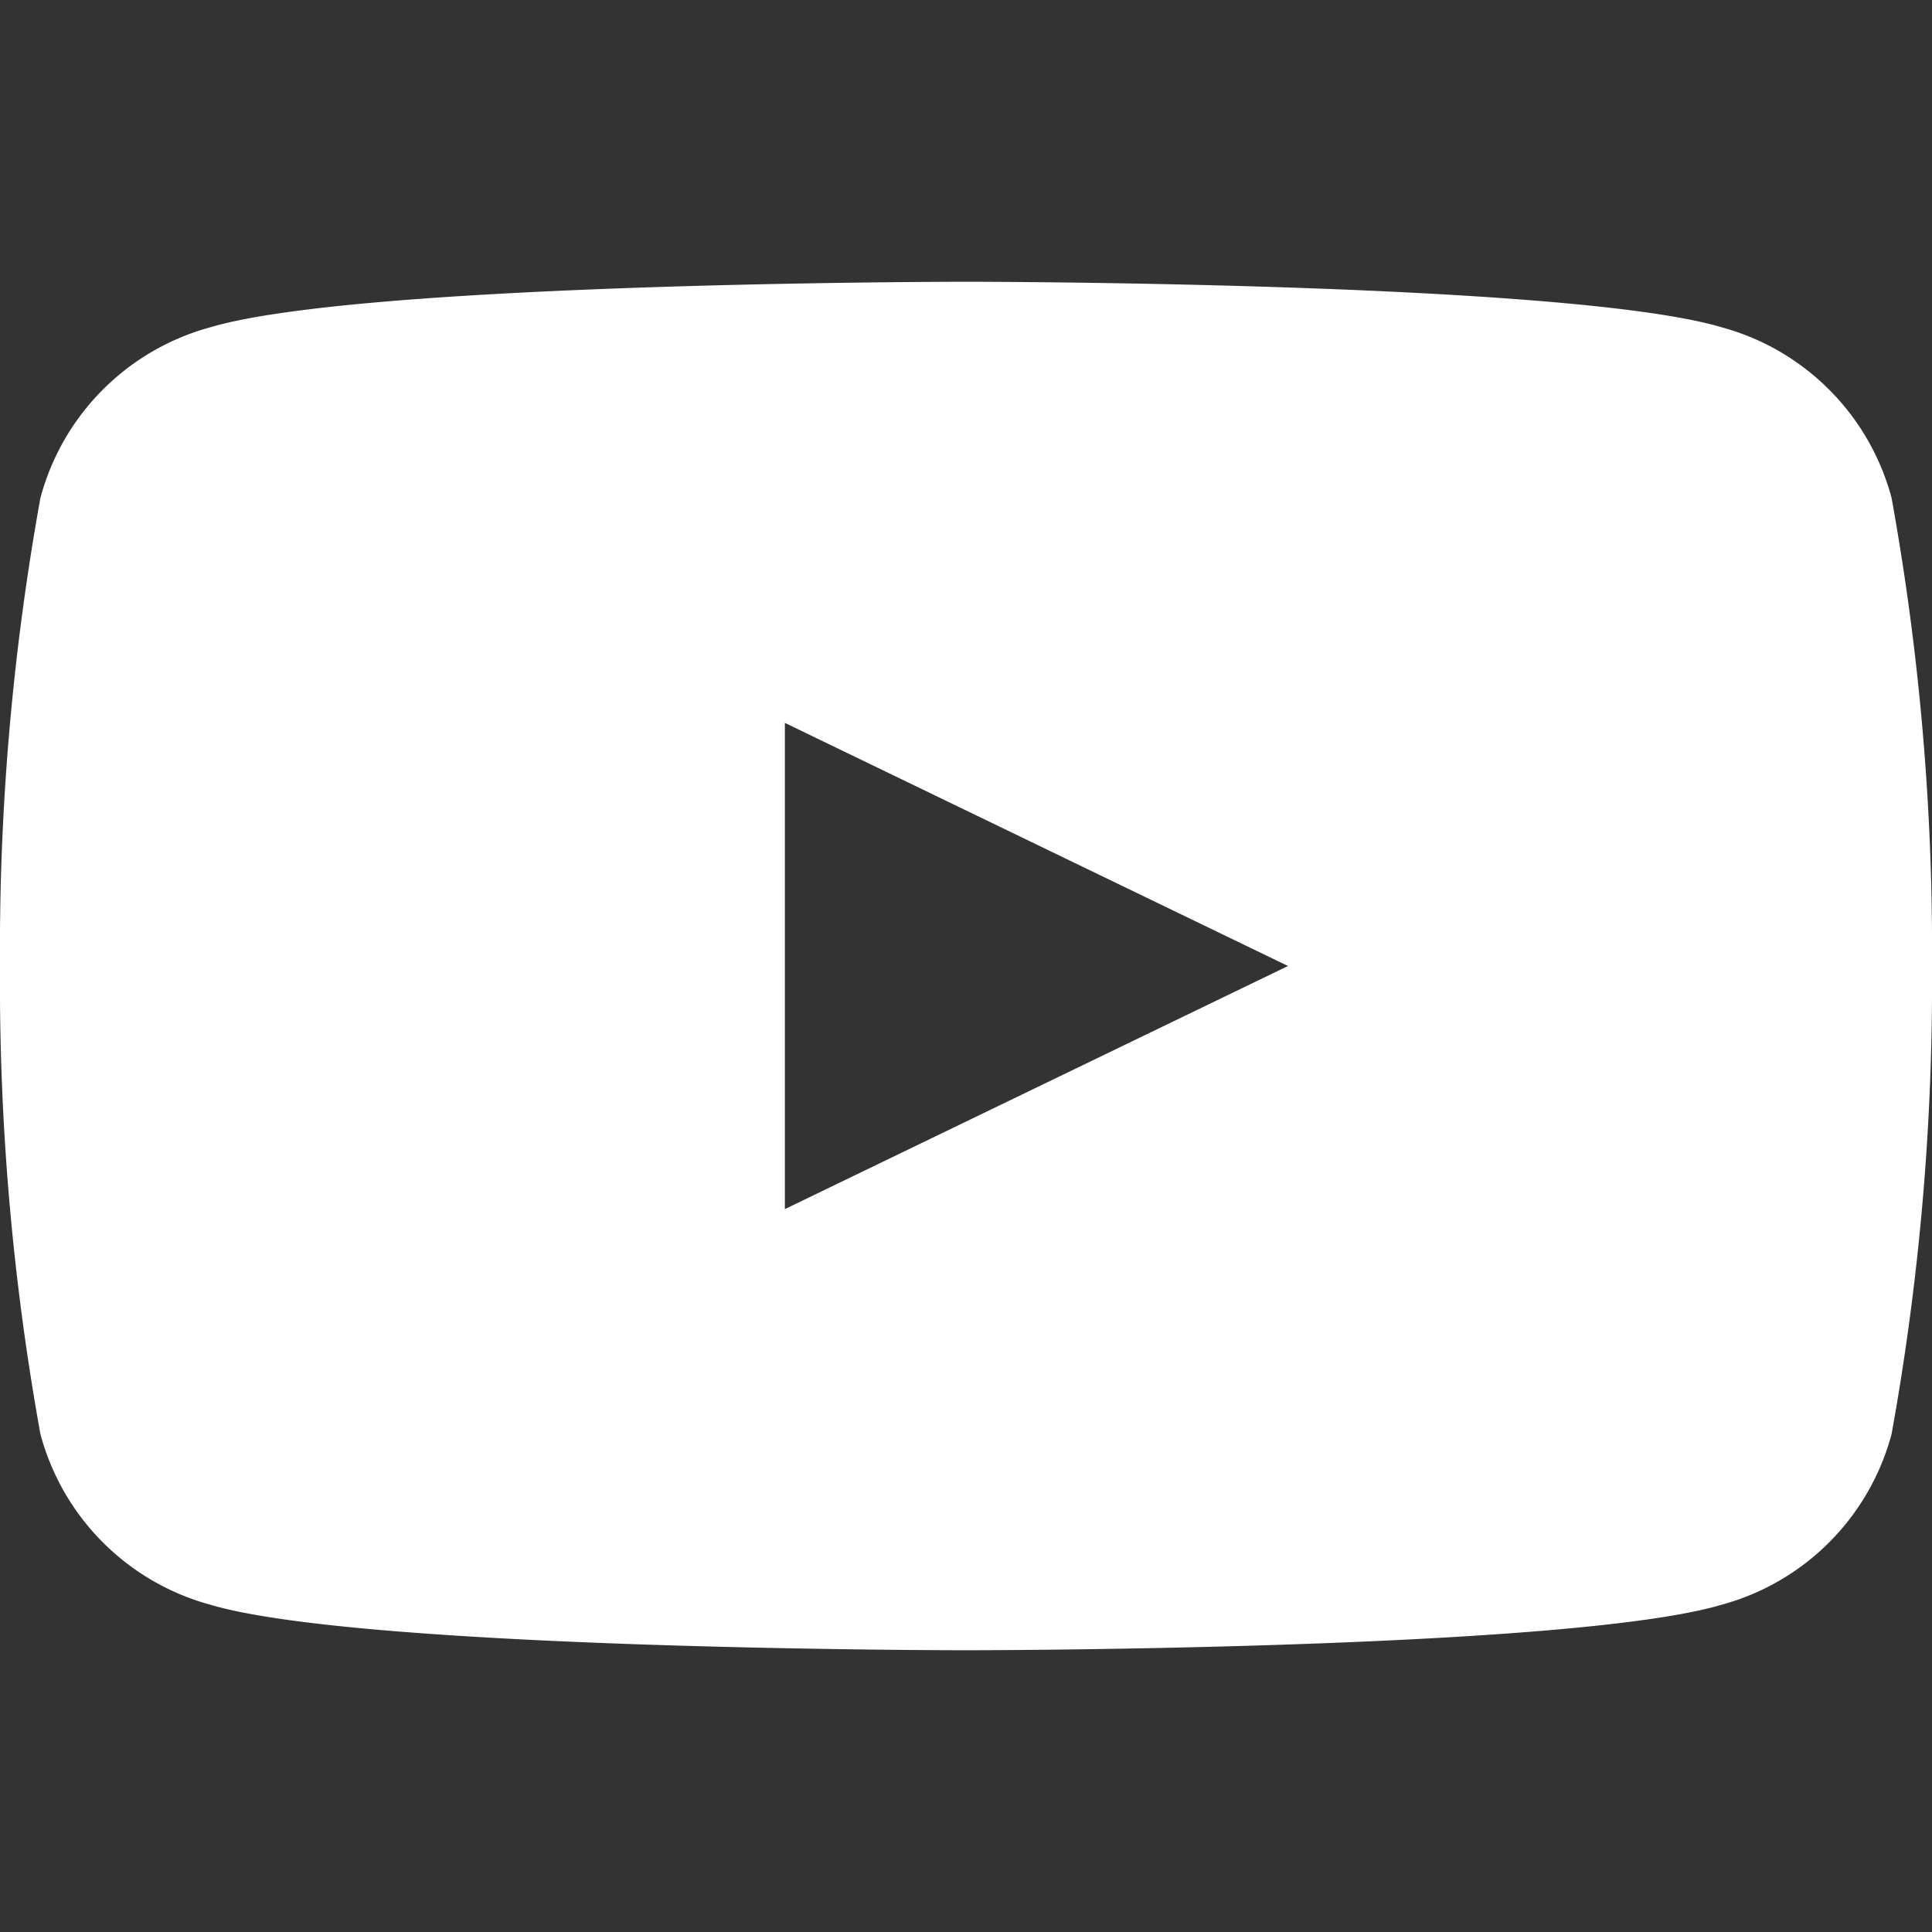 <svg xmlns="http://www.w3.org/2000/svg" viewBox="0 0 24 24" width="64" height="64" fill="none">
  <rect x="0" y="0" width="24" height="24" fill="#333333" stroke="none"/>
  <path d="M23.498 6.186a2.999 2.999 0 00-2.113-2.121C19.486 3.5 12 3.5 12 3.5s-7.486 0-9.385.565a2.999 2.999 0 00-2.113 2.121A31.486 31.486 0 000 12a31.486 31.486 0 00.502 5.814 2.999 2.999 0 002.113 2.121C4.514 20.5 12 20.5 12 20.5s7.486 0 9.385-.565a2.999 2.999 0 002.113-2.121A31.486 31.486 0 0024 12a31.486 31.486 0 00-.502-5.814zM9.75 15.02V8.98l6.25 3.02-6.25 3.02z" fill="white"></path>
</svg>
